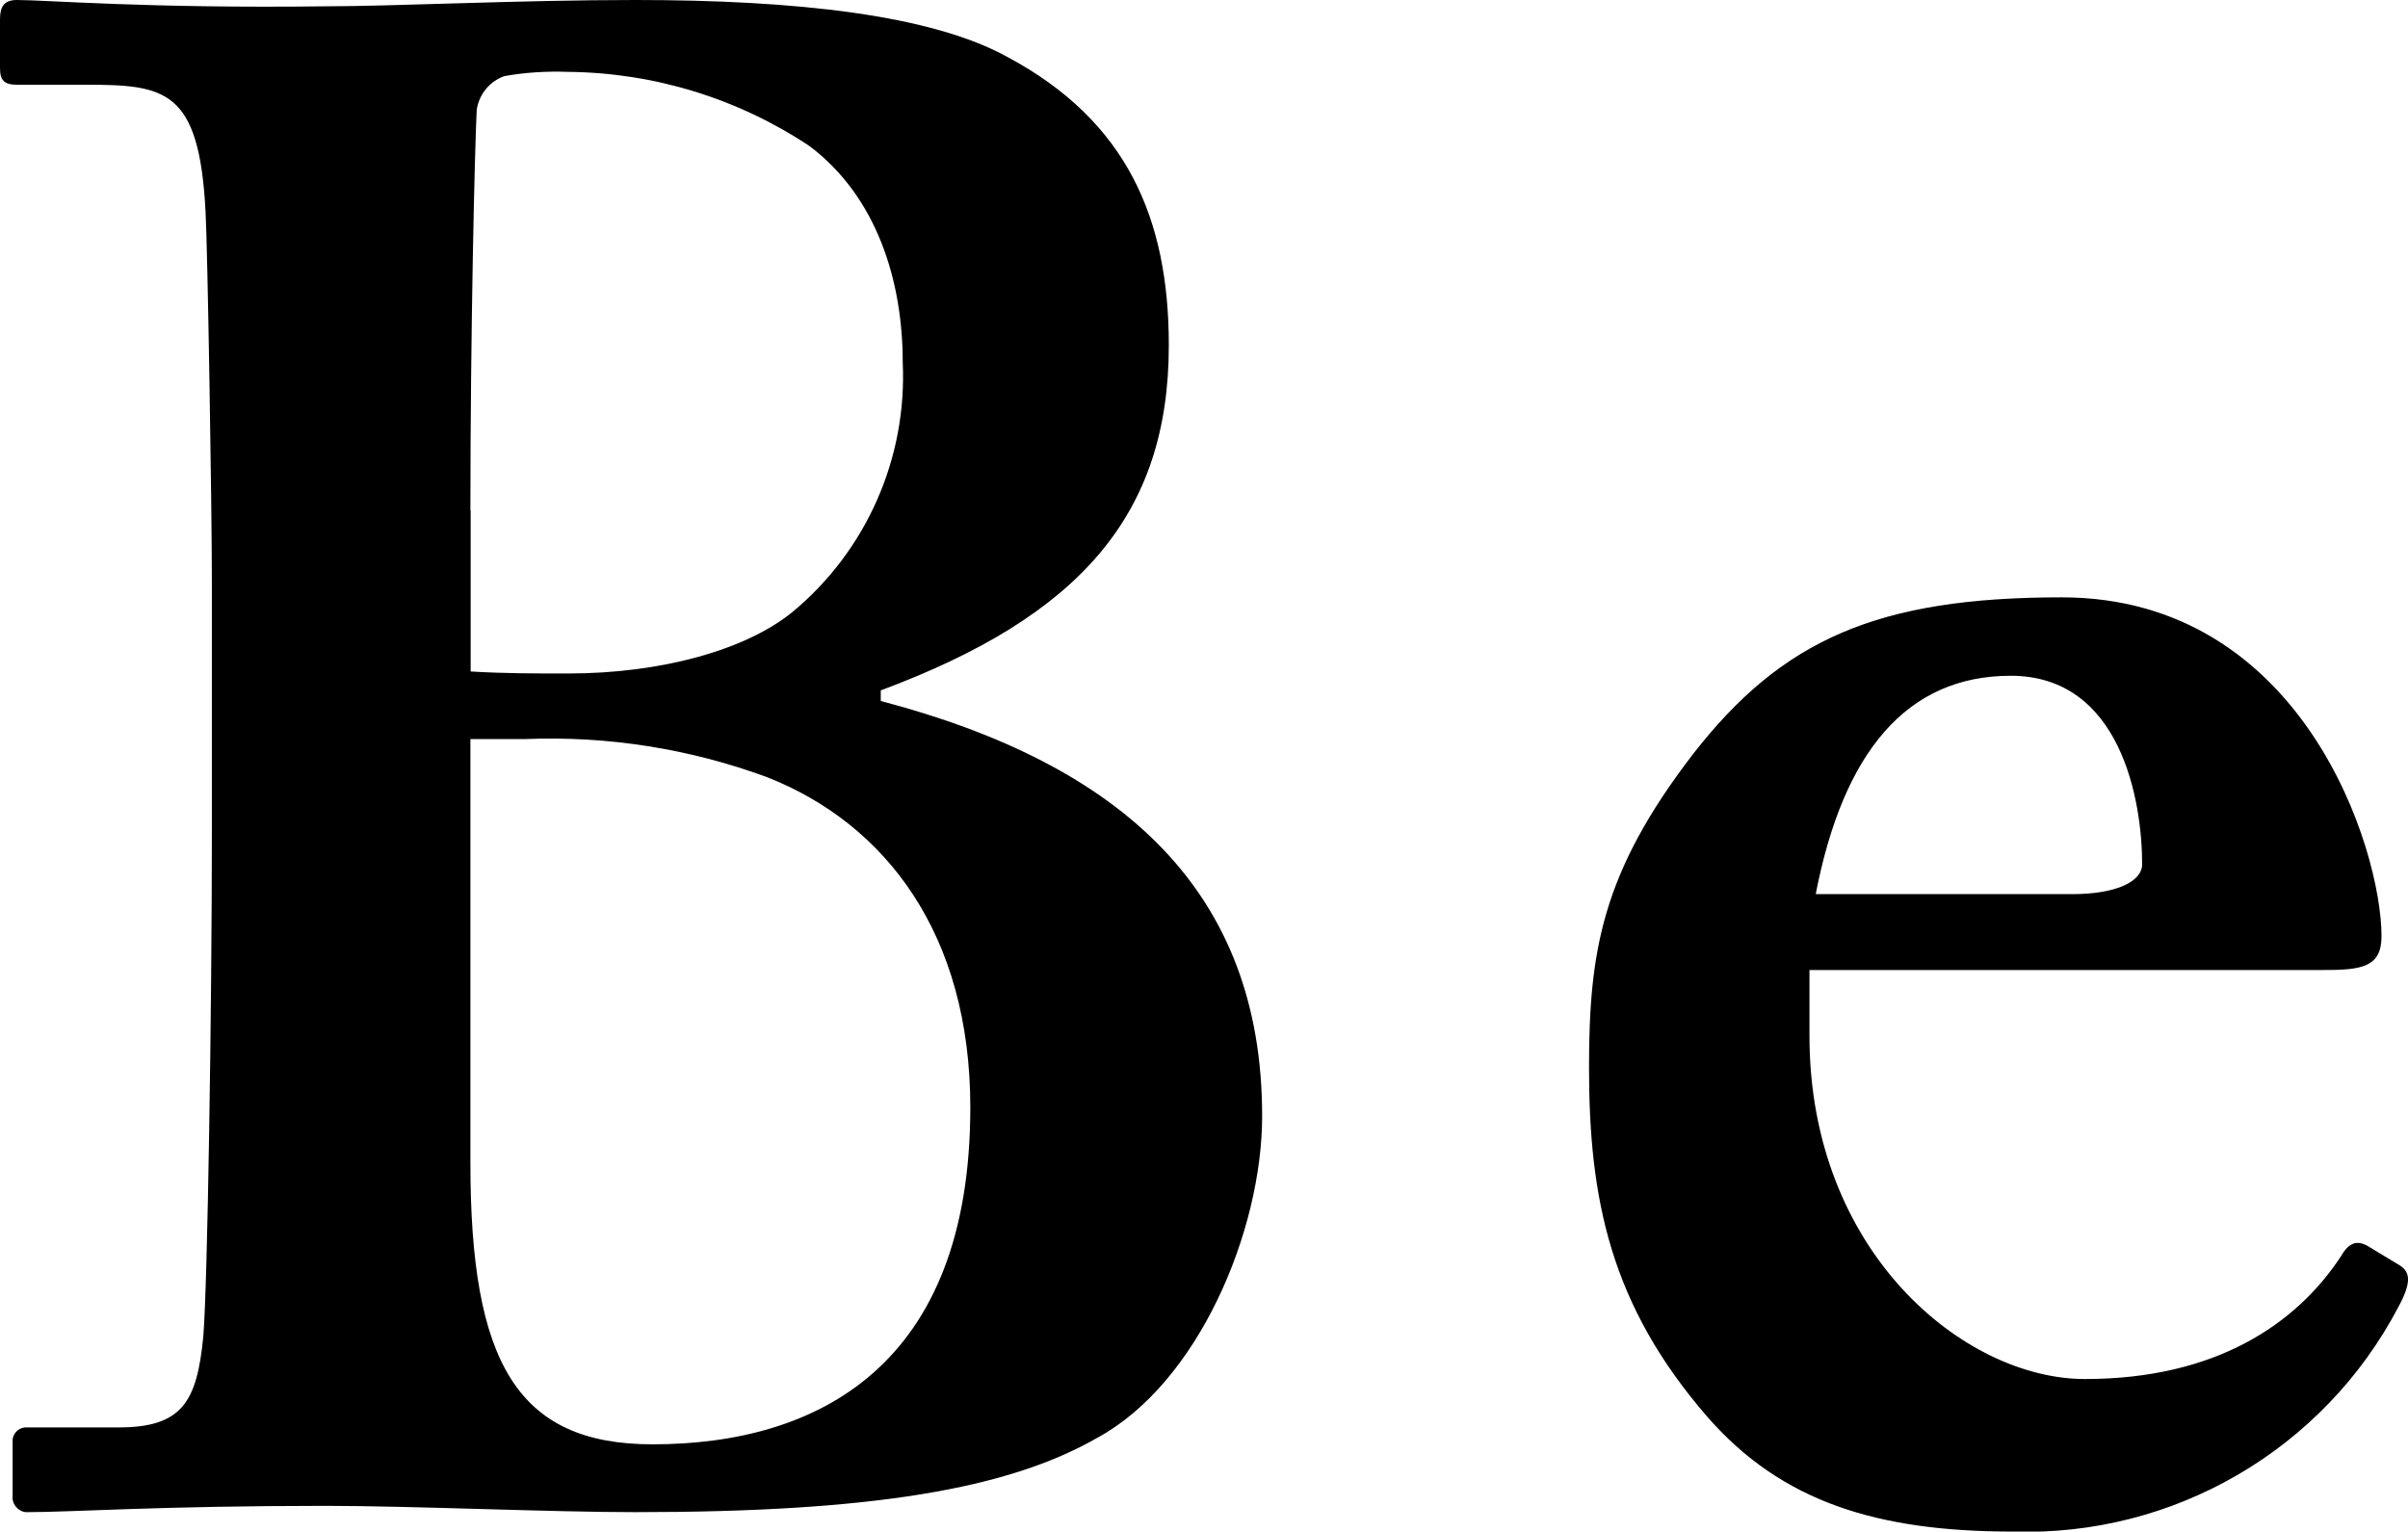 <?xml version="1.0" encoding="UTF-8"?>
<svg id="_レイヤー_2" data-name="レイヤー 2" xmlns="http://www.w3.org/2000/svg" width="95.47" height="60.74" viewBox="0 0 95.47 60.74">
  <defs>
    <style>
      .cls-1 {
        stroke-width: 0px;
      }
    </style>
  </defs>
  <g id="_レイヤー_1-2" data-name="レイヤー 1">
    <path id="_パス_766" data-name="パス 766" class="cls-1" d="M8.4,33.01c0,6.89-.17,17.98-.34,19.99-.25,2.6-.84,3.61-3.36,3.61H1.09c-.29-.03-.55.18-.59.47,0,.04,0,.08,0,.12v2.1c-.04.33.19.63.52.67.02,0,.04,0,.06,0,1.76,0,5.29-.25,11.84-.25,3.36,0,8.9.25,12.26.25,9.41,0,14.78-.92,18.31-2.94,4.03-2.18,6.55-8.23,6.55-12.77,0-8.9-5.54-13.94-15.12-16.46v-.42c7.9-2.94,11.42-6.97,11.42-13.69,0-5.04-1.68-8.9-6.38-11.42-3.02-1.68-8.4-2.27-14.78-2.27-4.54,0-9.58.25-12.26.25C5.88.34,1.85,0,.67,0,.17,0,0,.25,0,.76v1.93c0,.5.17.67.67.67h2.69c3.19,0,4.54.17,4.79,5.04.08,1.43.25,11.68.25,14.7v9.91ZM18.65,46.11v-16.8h2.18c3.26-.13,6.51.38,9.58,1.51,4.7,1.85,8.06,6.22,8.06,13.1,0,10.25-6.05,13.36-12.6,13.36-5.38,0-7.22-3.27-7.22-11.16h0ZM18.65,20.24c0-7.06.17-14.28.25-15.88.09-.62.51-1.13,1.09-1.34.83-.15,1.68-.2,2.52-.17,3.41.03,6.74,1.05,9.58,2.94,2.69,2.02,3.7,5.38,3.7,8.57.18,3.81-1.44,7.48-4.37,9.91-1.85,1.51-5.21,2.44-8.9,2.44-1.34,0-2.52,0-3.86-.08v-6.39ZM71.74,38.47h20.33c1.51,0,2.35-.08,2.35-1.34,0-3.44-3.11-13.44-12.68-13.44-7.31,0-11.09,1.68-14.62,6.22-3.61,4.7-4.12,7.81-4.12,12.43,0,5.21.84,9.41,4.7,13.86,2.94,3.36,6.72,4.54,12.1,4.54,6.38.21,12.32-3.25,15.29-8.91.59-1.09.42-1.43,0-1.68l-1.26-.76c-.34-.17-.67-.17-1.01.42-1.76,2.69-4.96,4.88-10.16,4.88-4.79,0-10.92-5.04-10.92-13.61v-2.6ZM71.99,35.45c1.09-5.63,3.61-8.65,7.73-8.65,4.37,0,5.21,4.96,5.21,7.48,0,.67-1.01,1.18-2.77,1.18h-10.16Z"/>
  </g>
</svg>